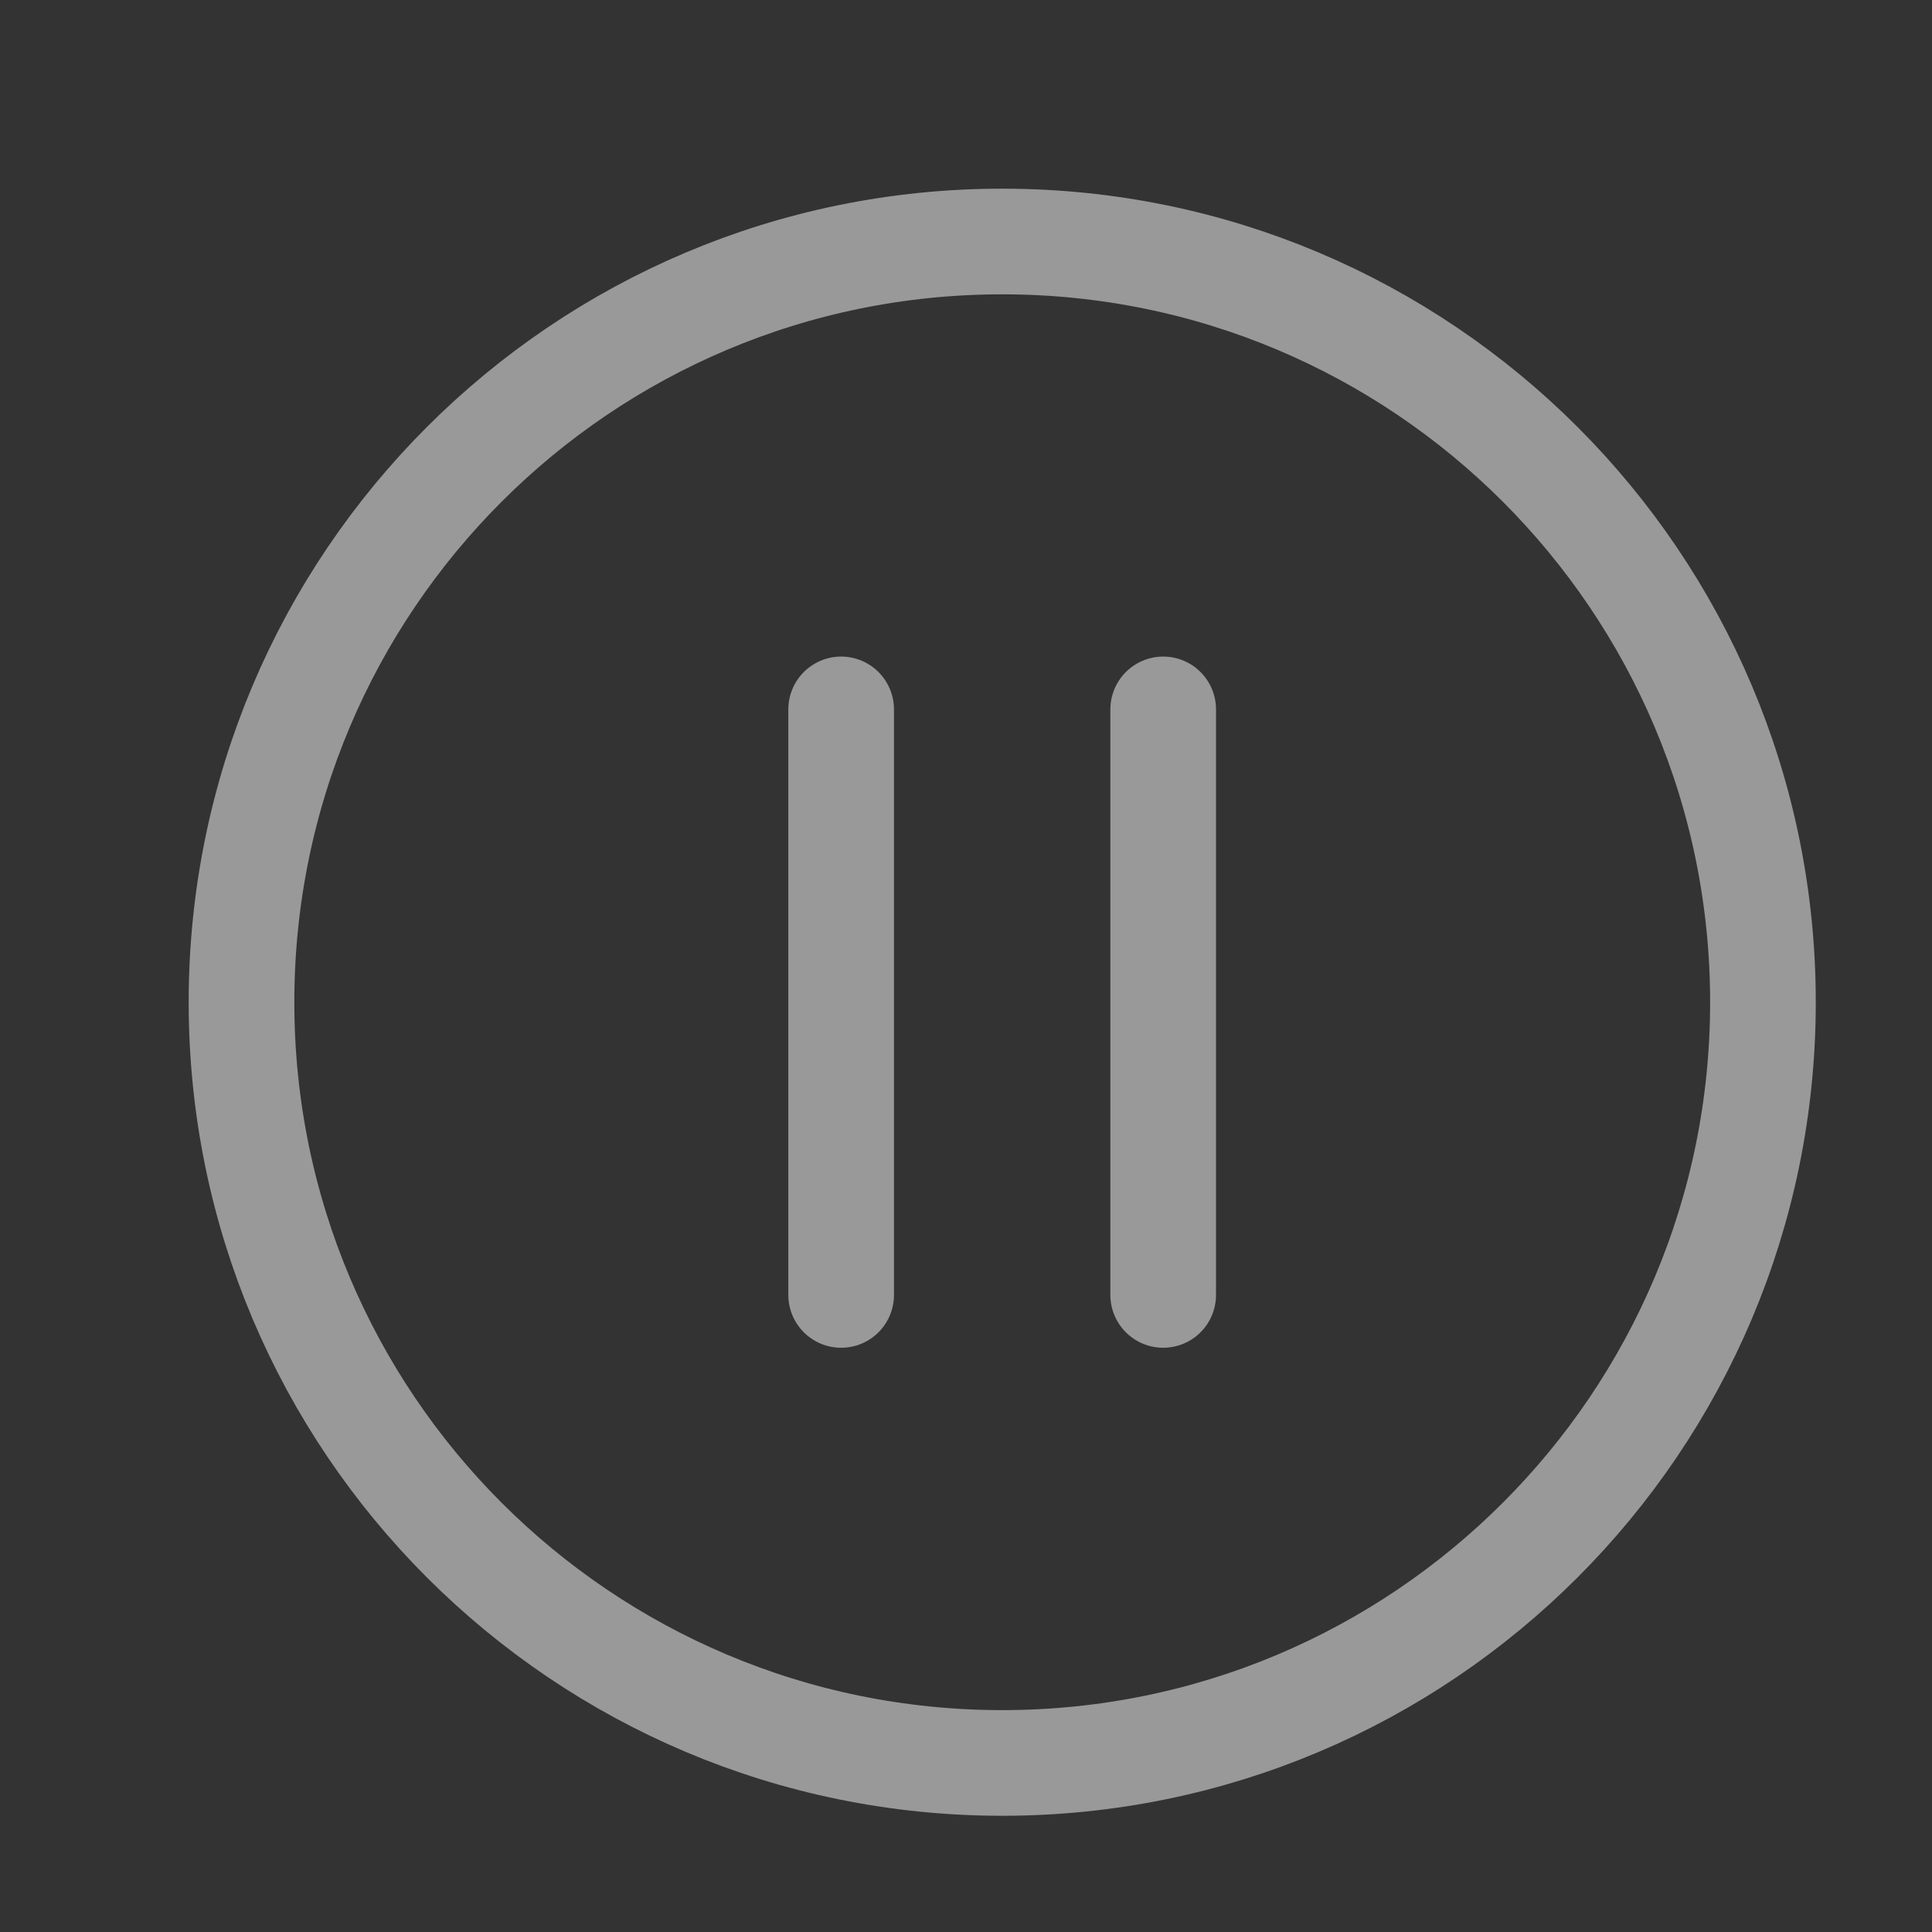 <svg width="32" height="32" viewBox="0 0 32 32" fill="none" xmlns="http://www.w3.org/2000/svg">
<rect x="0" y="0" width="32" height="32" fill="#333333" stroke="none"/>
<path d="M16.6 29.2C23.559 29.2 29.2 23.559 29.2 16.6C29.2 9.641 23.559 4 16.6 4C9.641 4 4 9.641 4 16.6C4 23.559 9.641 29.2 16.6 29.2Z" stroke="white" stroke-opacity="0.5" stroke-width="1.75" stroke-miterlimit="10" stroke-linecap="round"/>
<path d="M13.932 11.75V17.22V21.448" stroke="white" stroke-opacity="0.5" stroke-width="1.75" stroke-miterlimit="10" stroke-linecap="round"/>
<path d="M19.266 11.75V17.22V21.448" stroke="white" stroke-opacity="0.5" stroke-width="1.75" stroke-miterlimit="10" stroke-linecap="round"/>
</svg>
